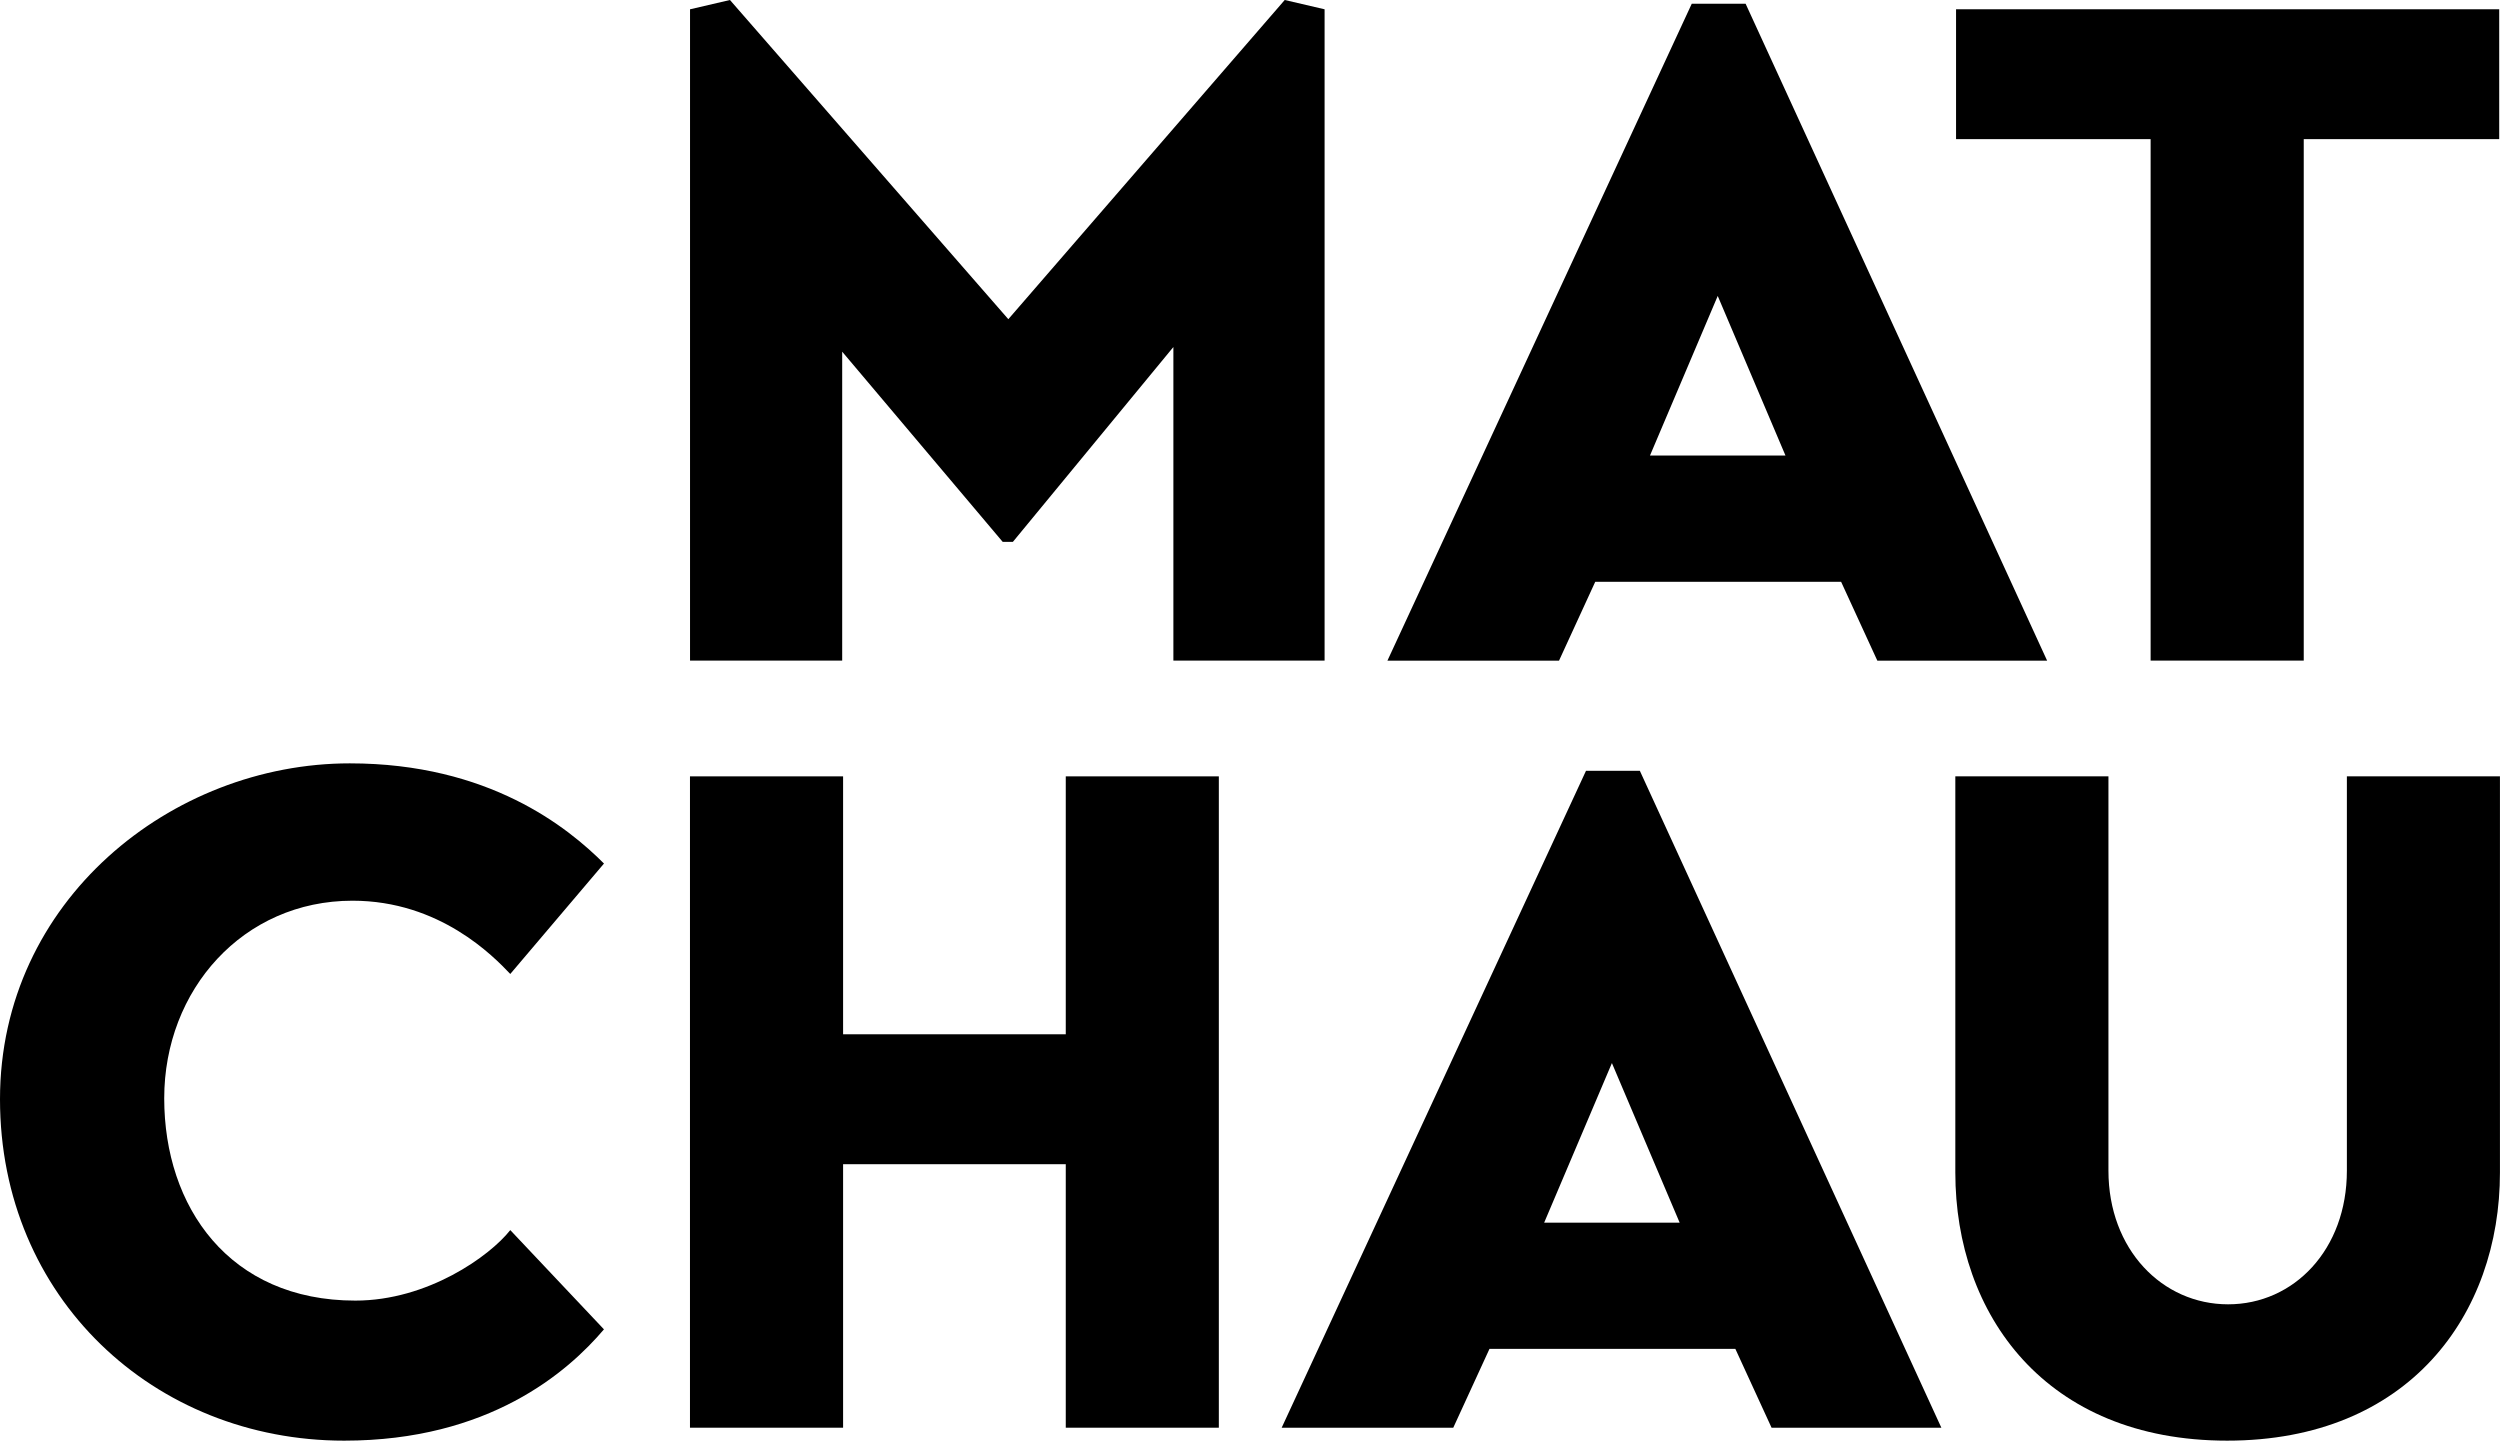 <svg viewBox="0 0 443.93 255.82" xmlns="http://www.w3.org/2000/svg" data-name="Laag 2" id="Laag_2">
  <g data-name="Laag 1" id="Laag_1-2">
    <g>
      <path d="M122.53,117.31V1.65l7.09-1.65,49.43,56.68L228.13,0l7.08,1.65v115.66h-26.85v-55.69l-28.5,34.6h-1.81l-28.5-33.77v54.86h-27.02Z"></path>
      <path d="M246.37,117.31L300.41.66h9.56l53.54,116.65h-30.15l-6.43-14h-43.66l-6.43,14h-30.48ZM293,80.89h24.05l-12.03-28.34-12.03,28.34Z"></path>
      <path d="M443.8,24.71h-34.72v92.59h-27.19V24.71h-34.55V1.65h96.45v23.07Z"></path>
      <path d="M107.25,236.05c-6.43,7.58-20.43,19.77-46.13,19.77-33.77,0-61.12-25.37-61.12-60.63s30.48-59.64,62.11-59.64c24.71,0,38.72,11.37,45.14,17.79l-16.64,19.61c-2.97-3.13-12.52-13.01-28.01-13.01-19.44,0-33.44,15.82-33.44,35.09s11.53,35.92,33.94,35.92c12.85,0,23.89-7.91,27.51-12.52l16.64,17.63Z"></path>
      <path d="M189.25,206.73h-39.54v46.79h-27.19v-115.66h27.19v45.8h39.54v-45.8h27.18v115.66h-27.18v-46.79Z"></path>
      <path d="M227.59,253.52l54.04-116.65h9.56l53.54,116.65h-30.15l-6.43-14h-43.66l-6.43,14h-30.48ZM274.21,217.11h24.05l-12.03-28.34-12.03,28.34Z"></path>
      <path d="M347.22,137.86h27.18v70.02c0,14,9.56,23.73,21.25,23.73s21.09-9.72,21.09-23.73v-70.02h27.18v70.35c0,25.21-16.15,47.61-48.44,47.61s-48.27-22.41-48.27-47.61v-70.35Z"></path>
    </g>
  </g>
</svg>